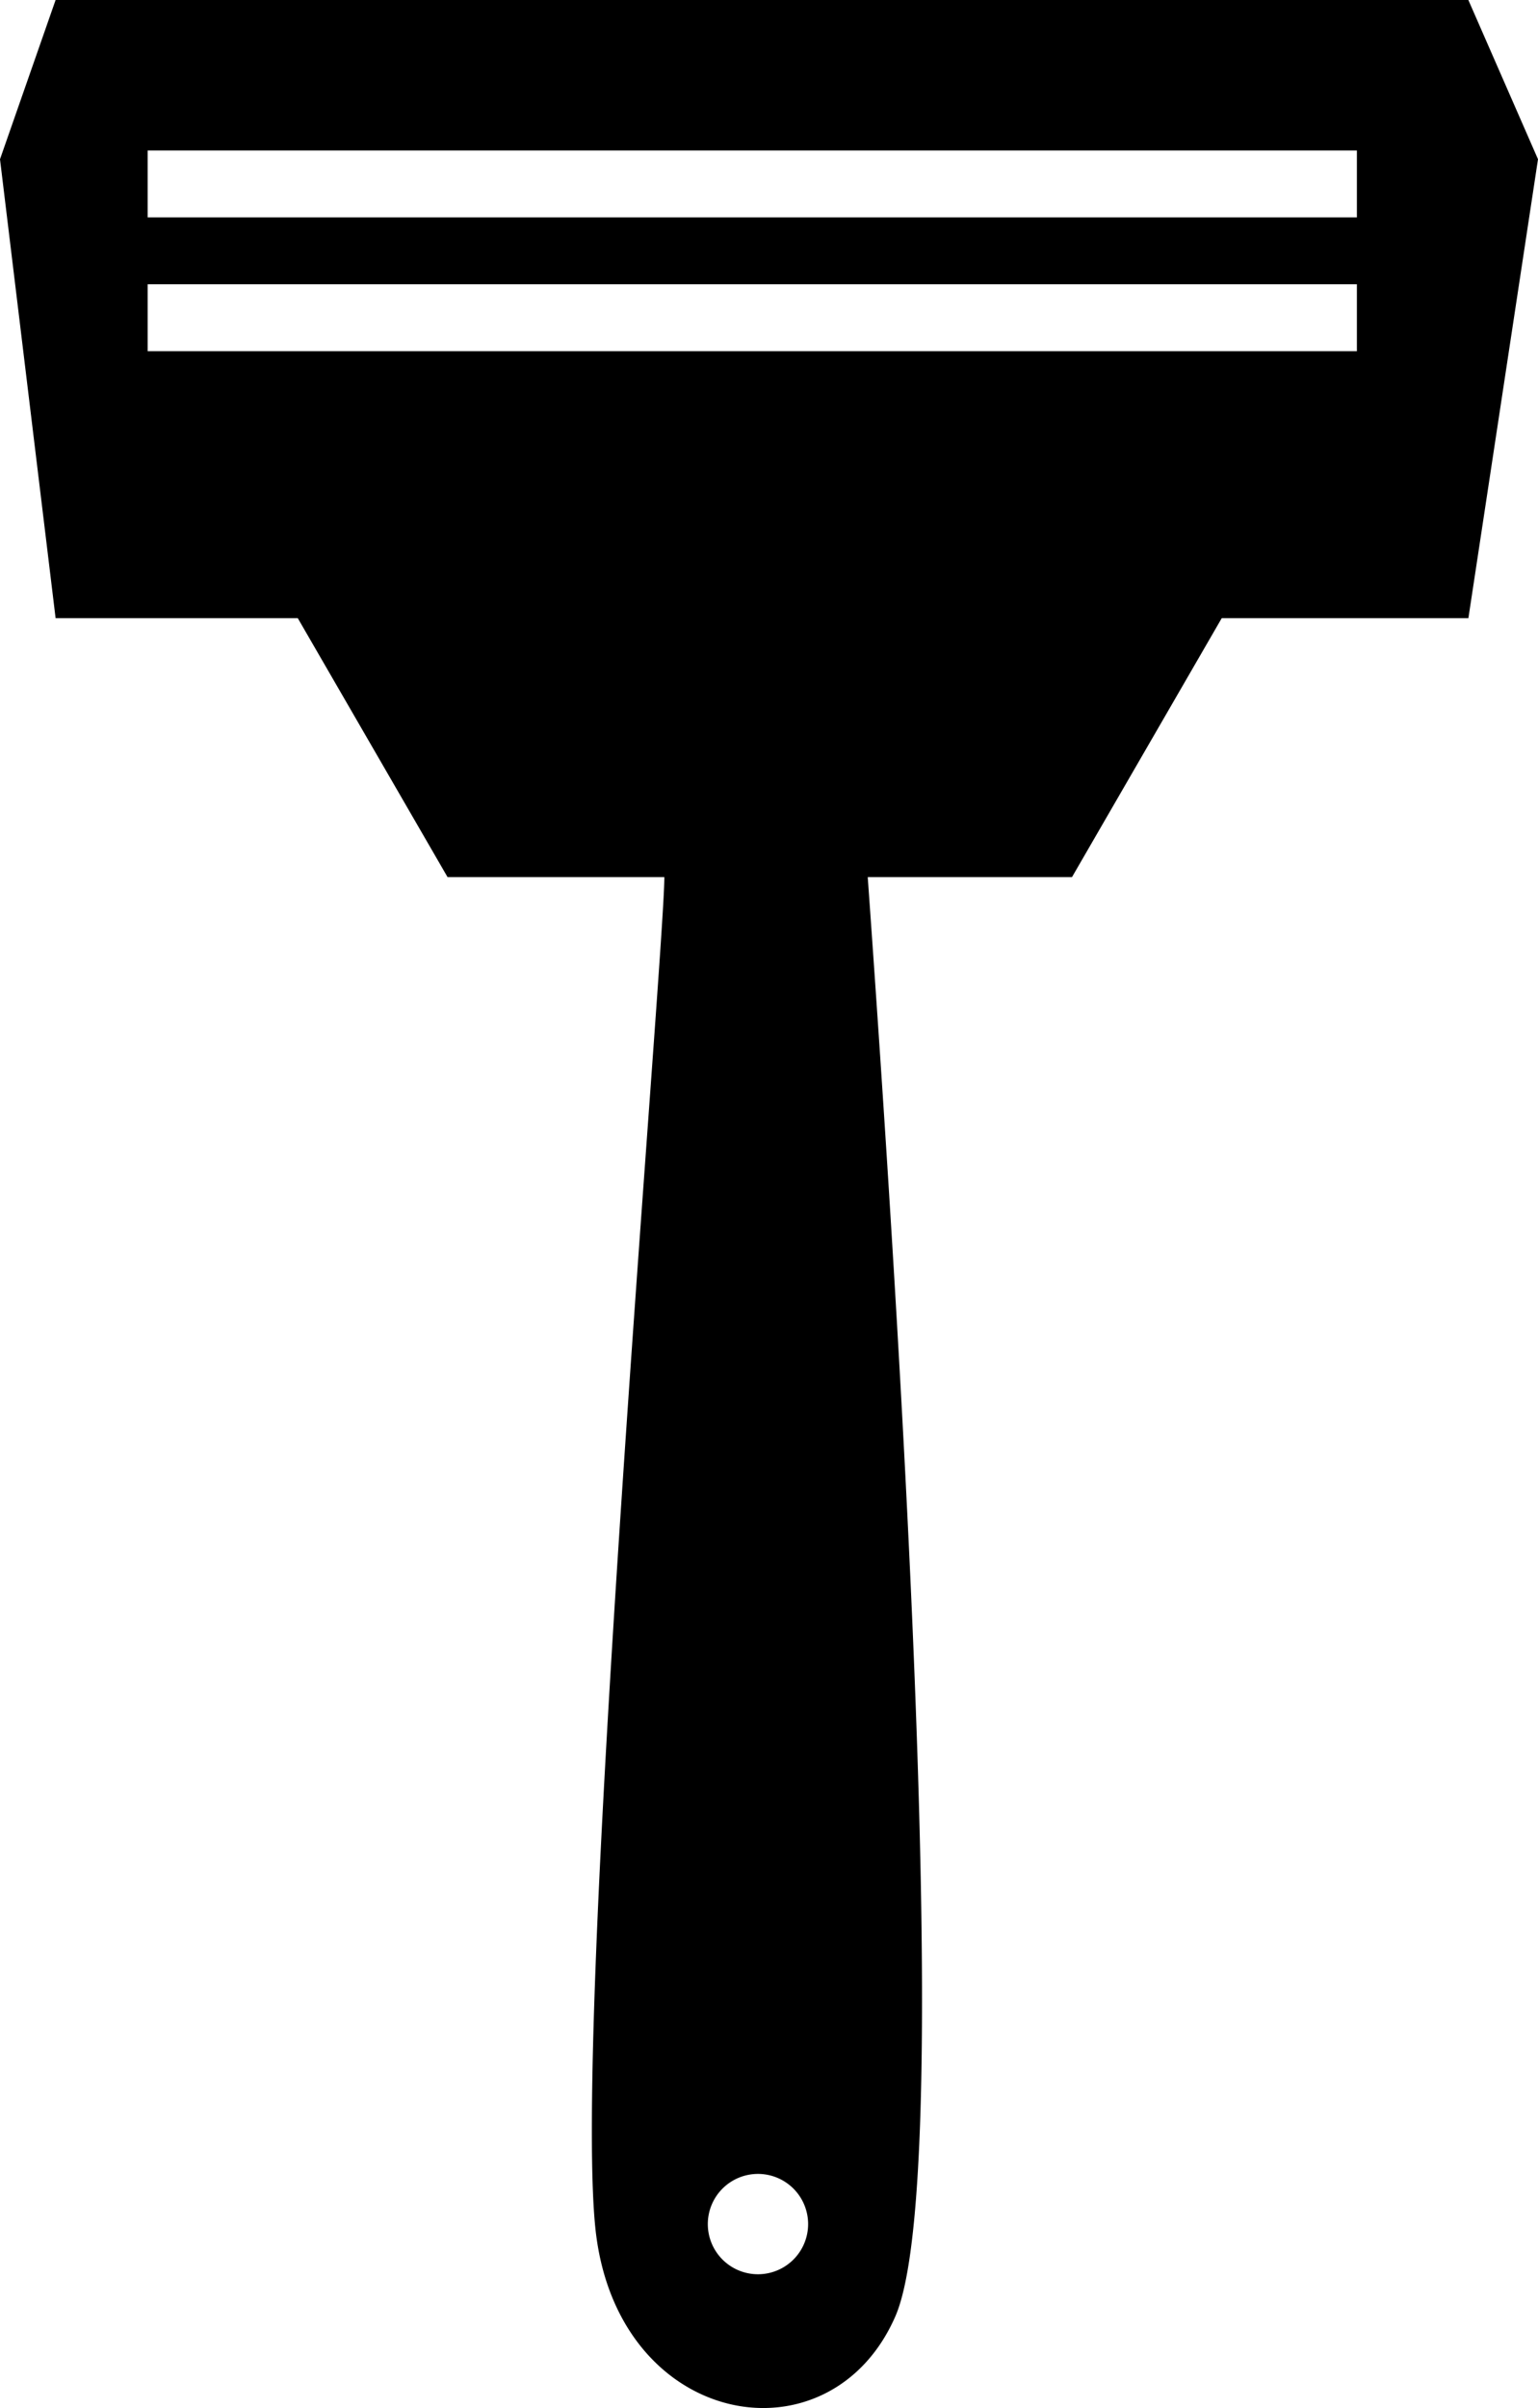 <svg xmlns="http://www.w3.org/2000/svg" id="b5c77c04-9e47-40a7-9c5c-6d7ebc2ed181" data-name="Layer 1" viewBox="0 0 46 72"><g id="b257e72a-ffd3-4a8a-8769-ac2a46ab4dd2" data-name="Website-Chosen-Pages"><g id="a894c909-87d2-410a-96a1-eefb316b98ee" data-name="Home-Page"><g id="b7d0d6a0-8026-4169-89ae-cd96545f514e" data-name="Group-7"><g id="be624d24-525d-4198-ac18-60f8b64613d6" data-name="Group-4"><path id="ab5d0202-678c-4eb7-8b2c-25dae02f5ed2" data-name="Path-3" d="M0,0" style="fill:none"></path><path d="M43.917,0H1.663L0,4.761,1.663,18.483H8.906l4.48,7.743H19.87c0,2.248-2.807,34.883-2.033,40.65s6.999,6.812,8.939,2.39q1.941-4.422-.823-43.04h6.109l4.479-7.743h7.377L46,4.761ZM22.67,68a1.5,1.5,0,1,1,1.5-1.5A1.5,1.5,0,0,1,22.67,68ZM40.583,10.5H4.417v-2H40.583Zm0-4H4.417v-2H40.583Z" style="fill-rule:evenodd"></path></g></g></g></g></svg>